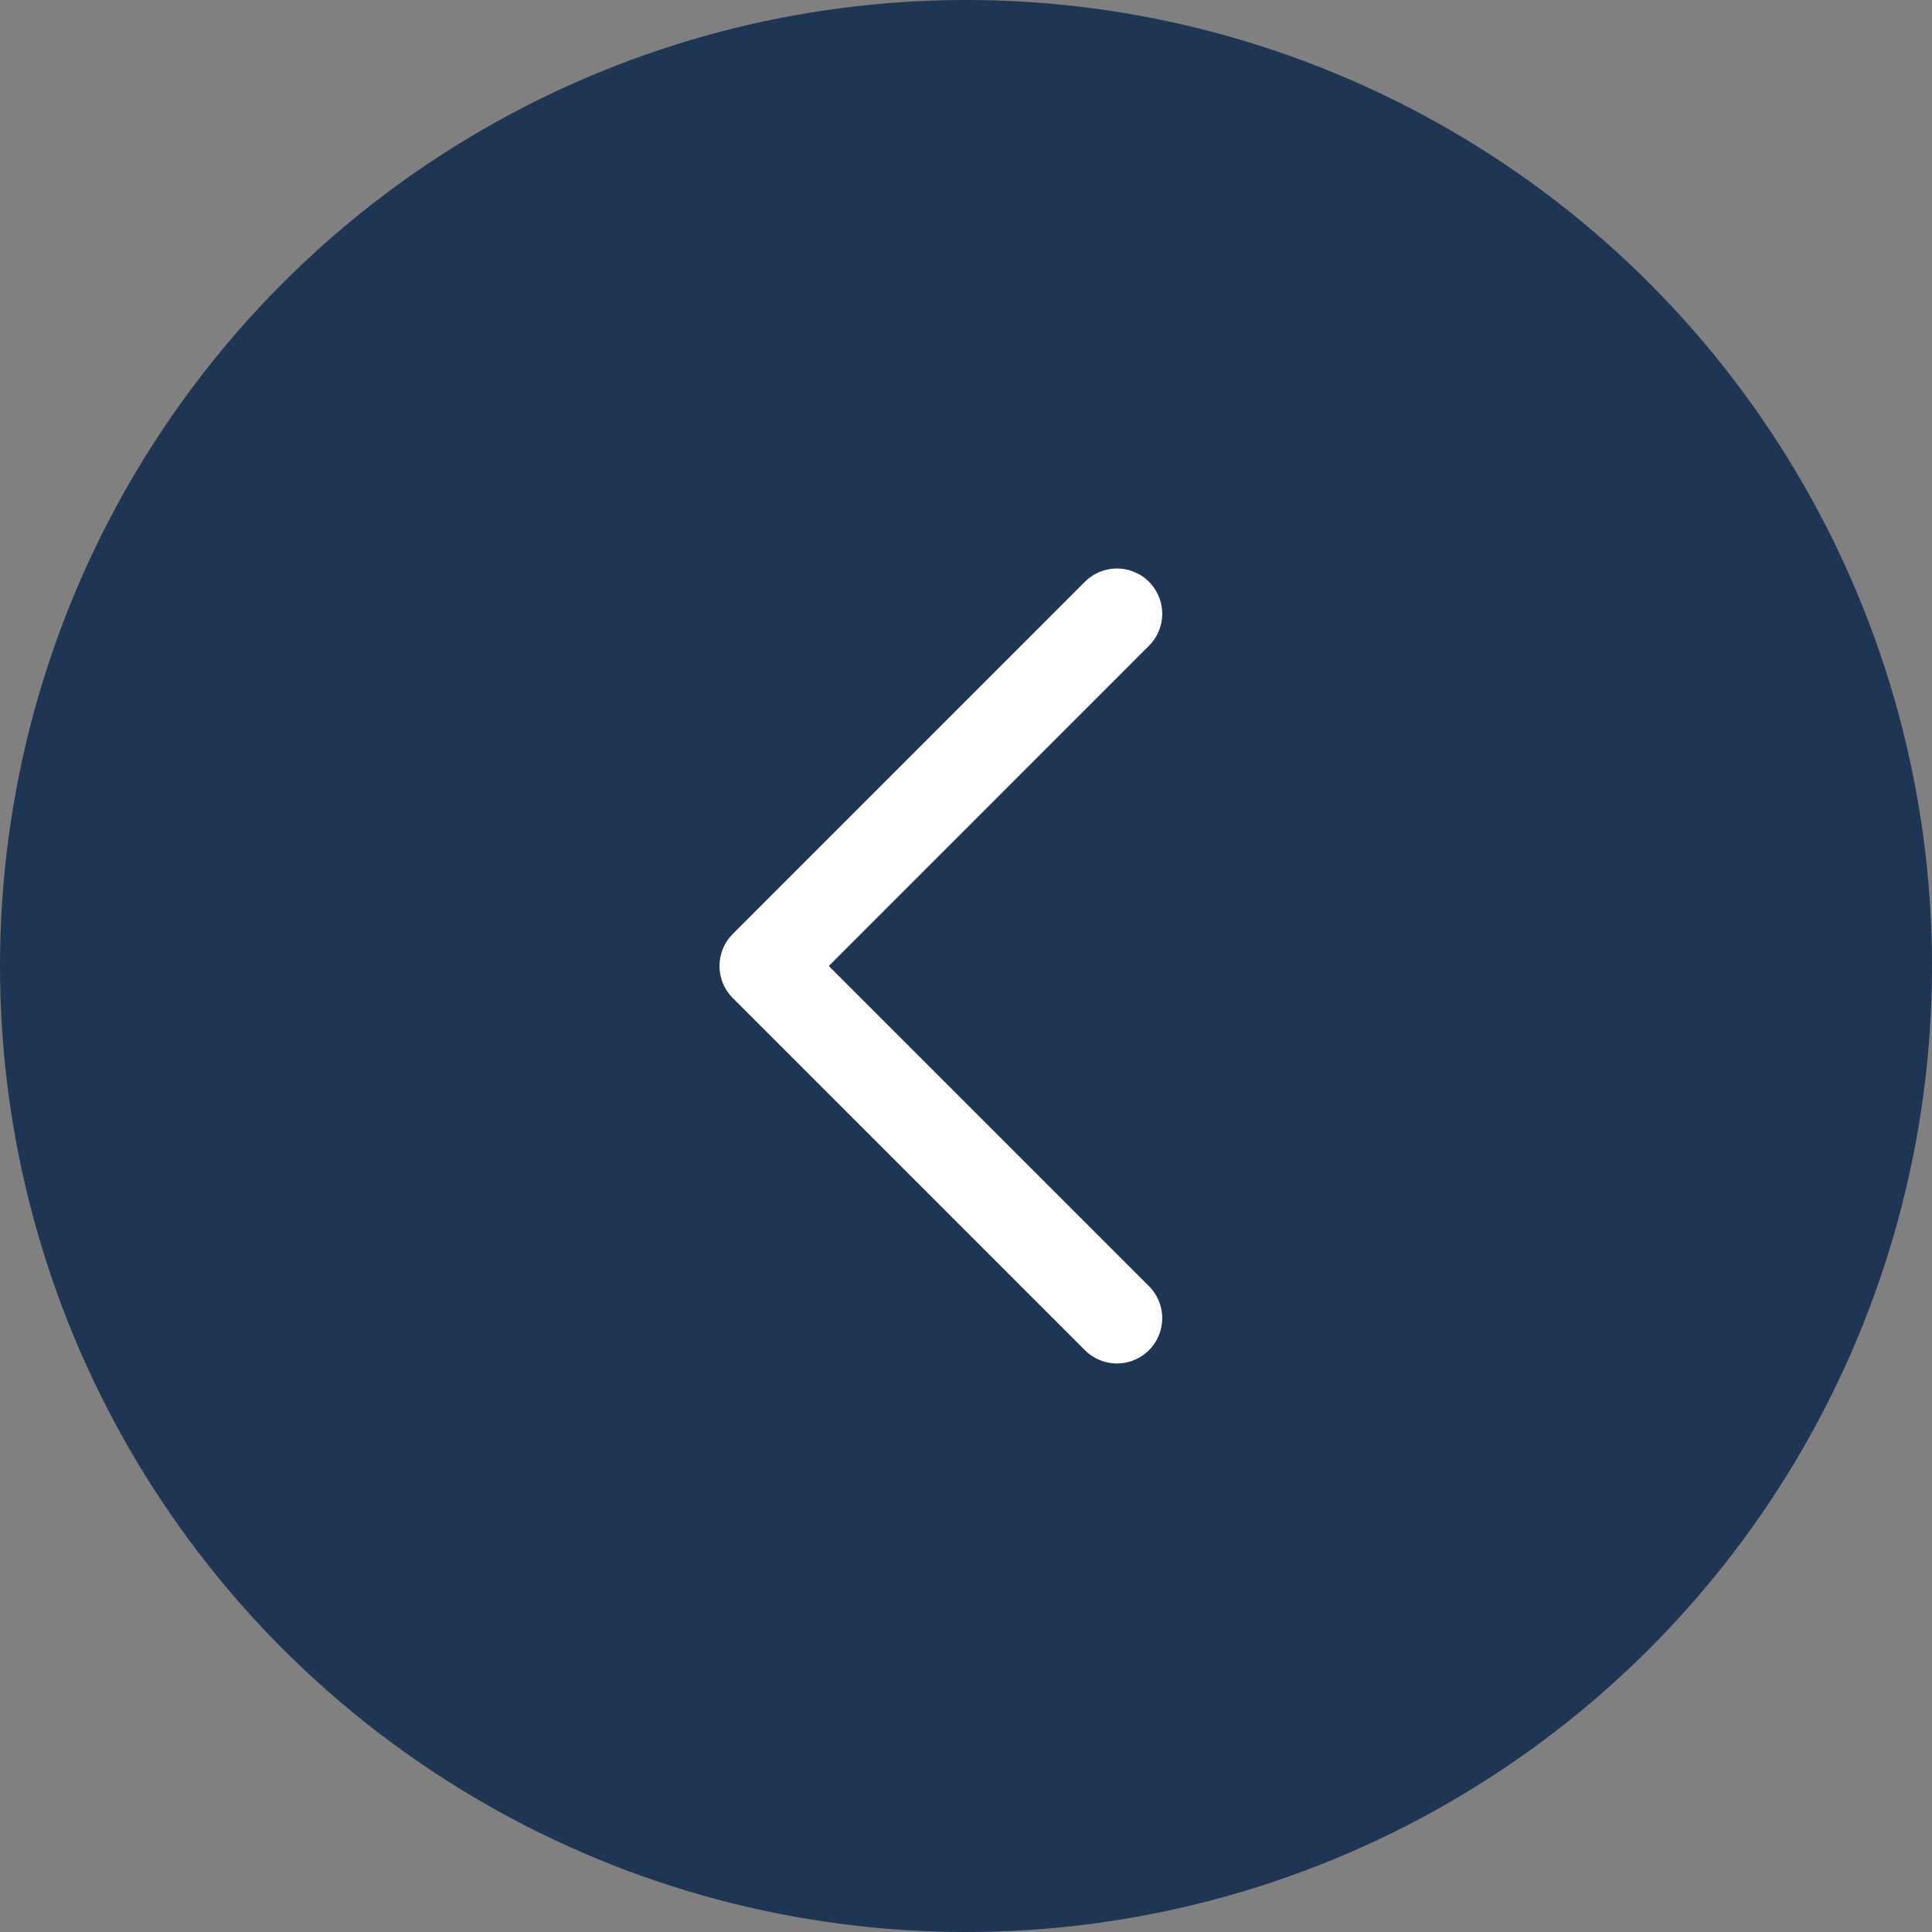 <?xml version="1.0" encoding="UTF-8"?> <svg xmlns="http://www.w3.org/2000/svg" width="32" height="32" viewBox="0 0 32 32" fill="none"><rect x="0" y="0" width="32" height="32" fill="#808080" stroke="none"/> <circle cx="16" cy="16" r="16" transform="rotate(180 16 16)" fill="#1E3553"></circle> <path d="M18.5 21.833L12.667 16L18.5 10.166" stroke="white" stroke-width="1.5" stroke-linecap="round" stroke-linejoin="round"></path> </svg> 